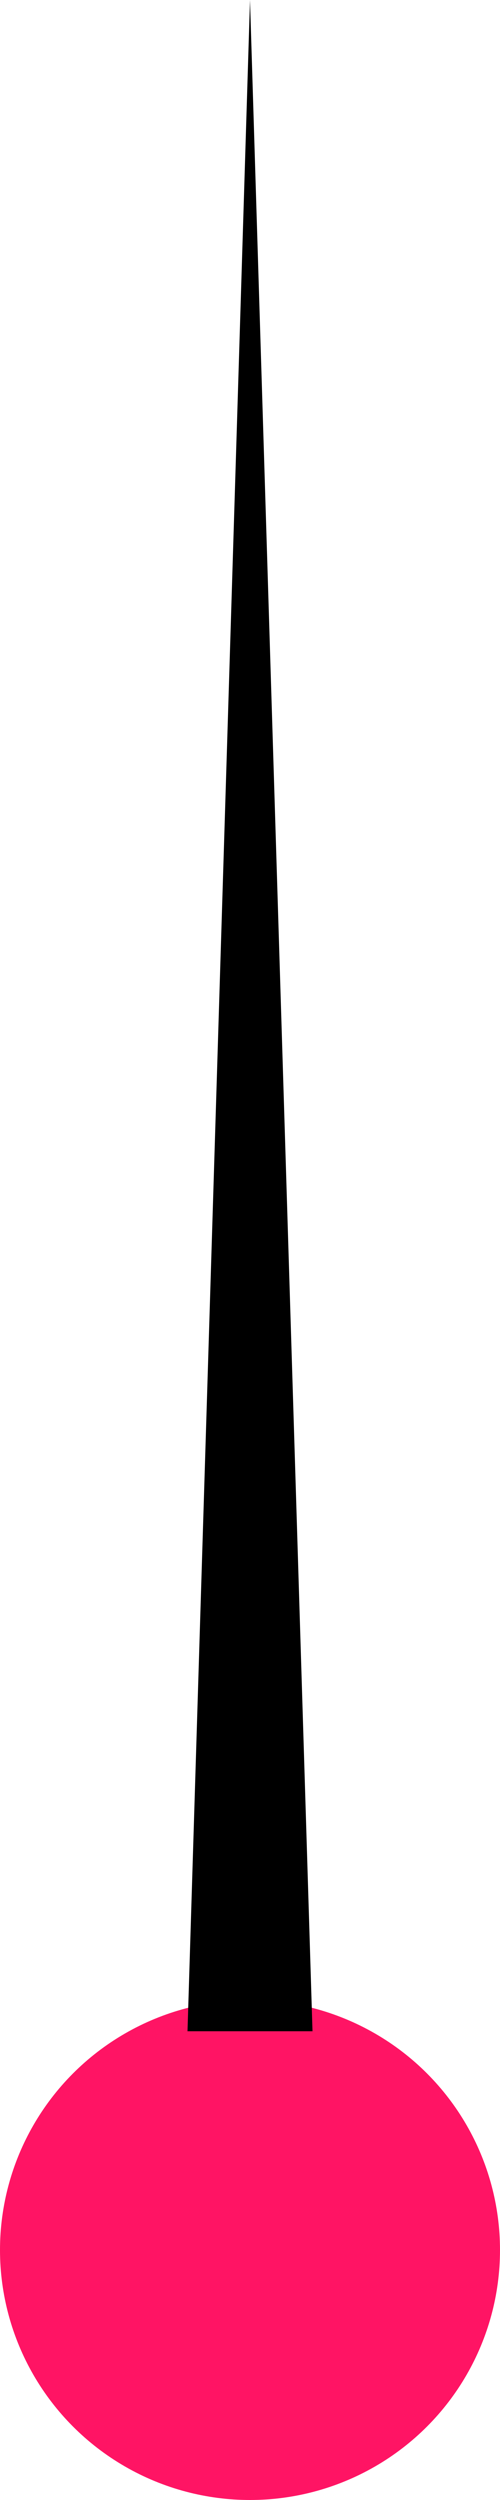     <svg
    width="16"
    height="80"
    viewBox="0 0 16 80"
    fill="none"
    xmlns="http://www.w3.org/2000/svg"
    >
    <circle cx="8" cy="72" r="8" fill="#FF1464" />
    <path d="M8 0L10 65H6L8 0Z" fill="url(#paint0_linear_2354_8054)" />
    <defs>
        <linearGradient
        id="paint0_linear_2354_8054"
        x1="8"
        y1="0"
        x2="8"
        y2="65"
        gradientUnits="userSpaceOnUse"
        >
        <stop stopColor="#FF1464" stopOpacity="0" />
        <stop offset="0.842" stopColor="#FF1464" />
        </linearGradient>
    </defs>
    </svg>